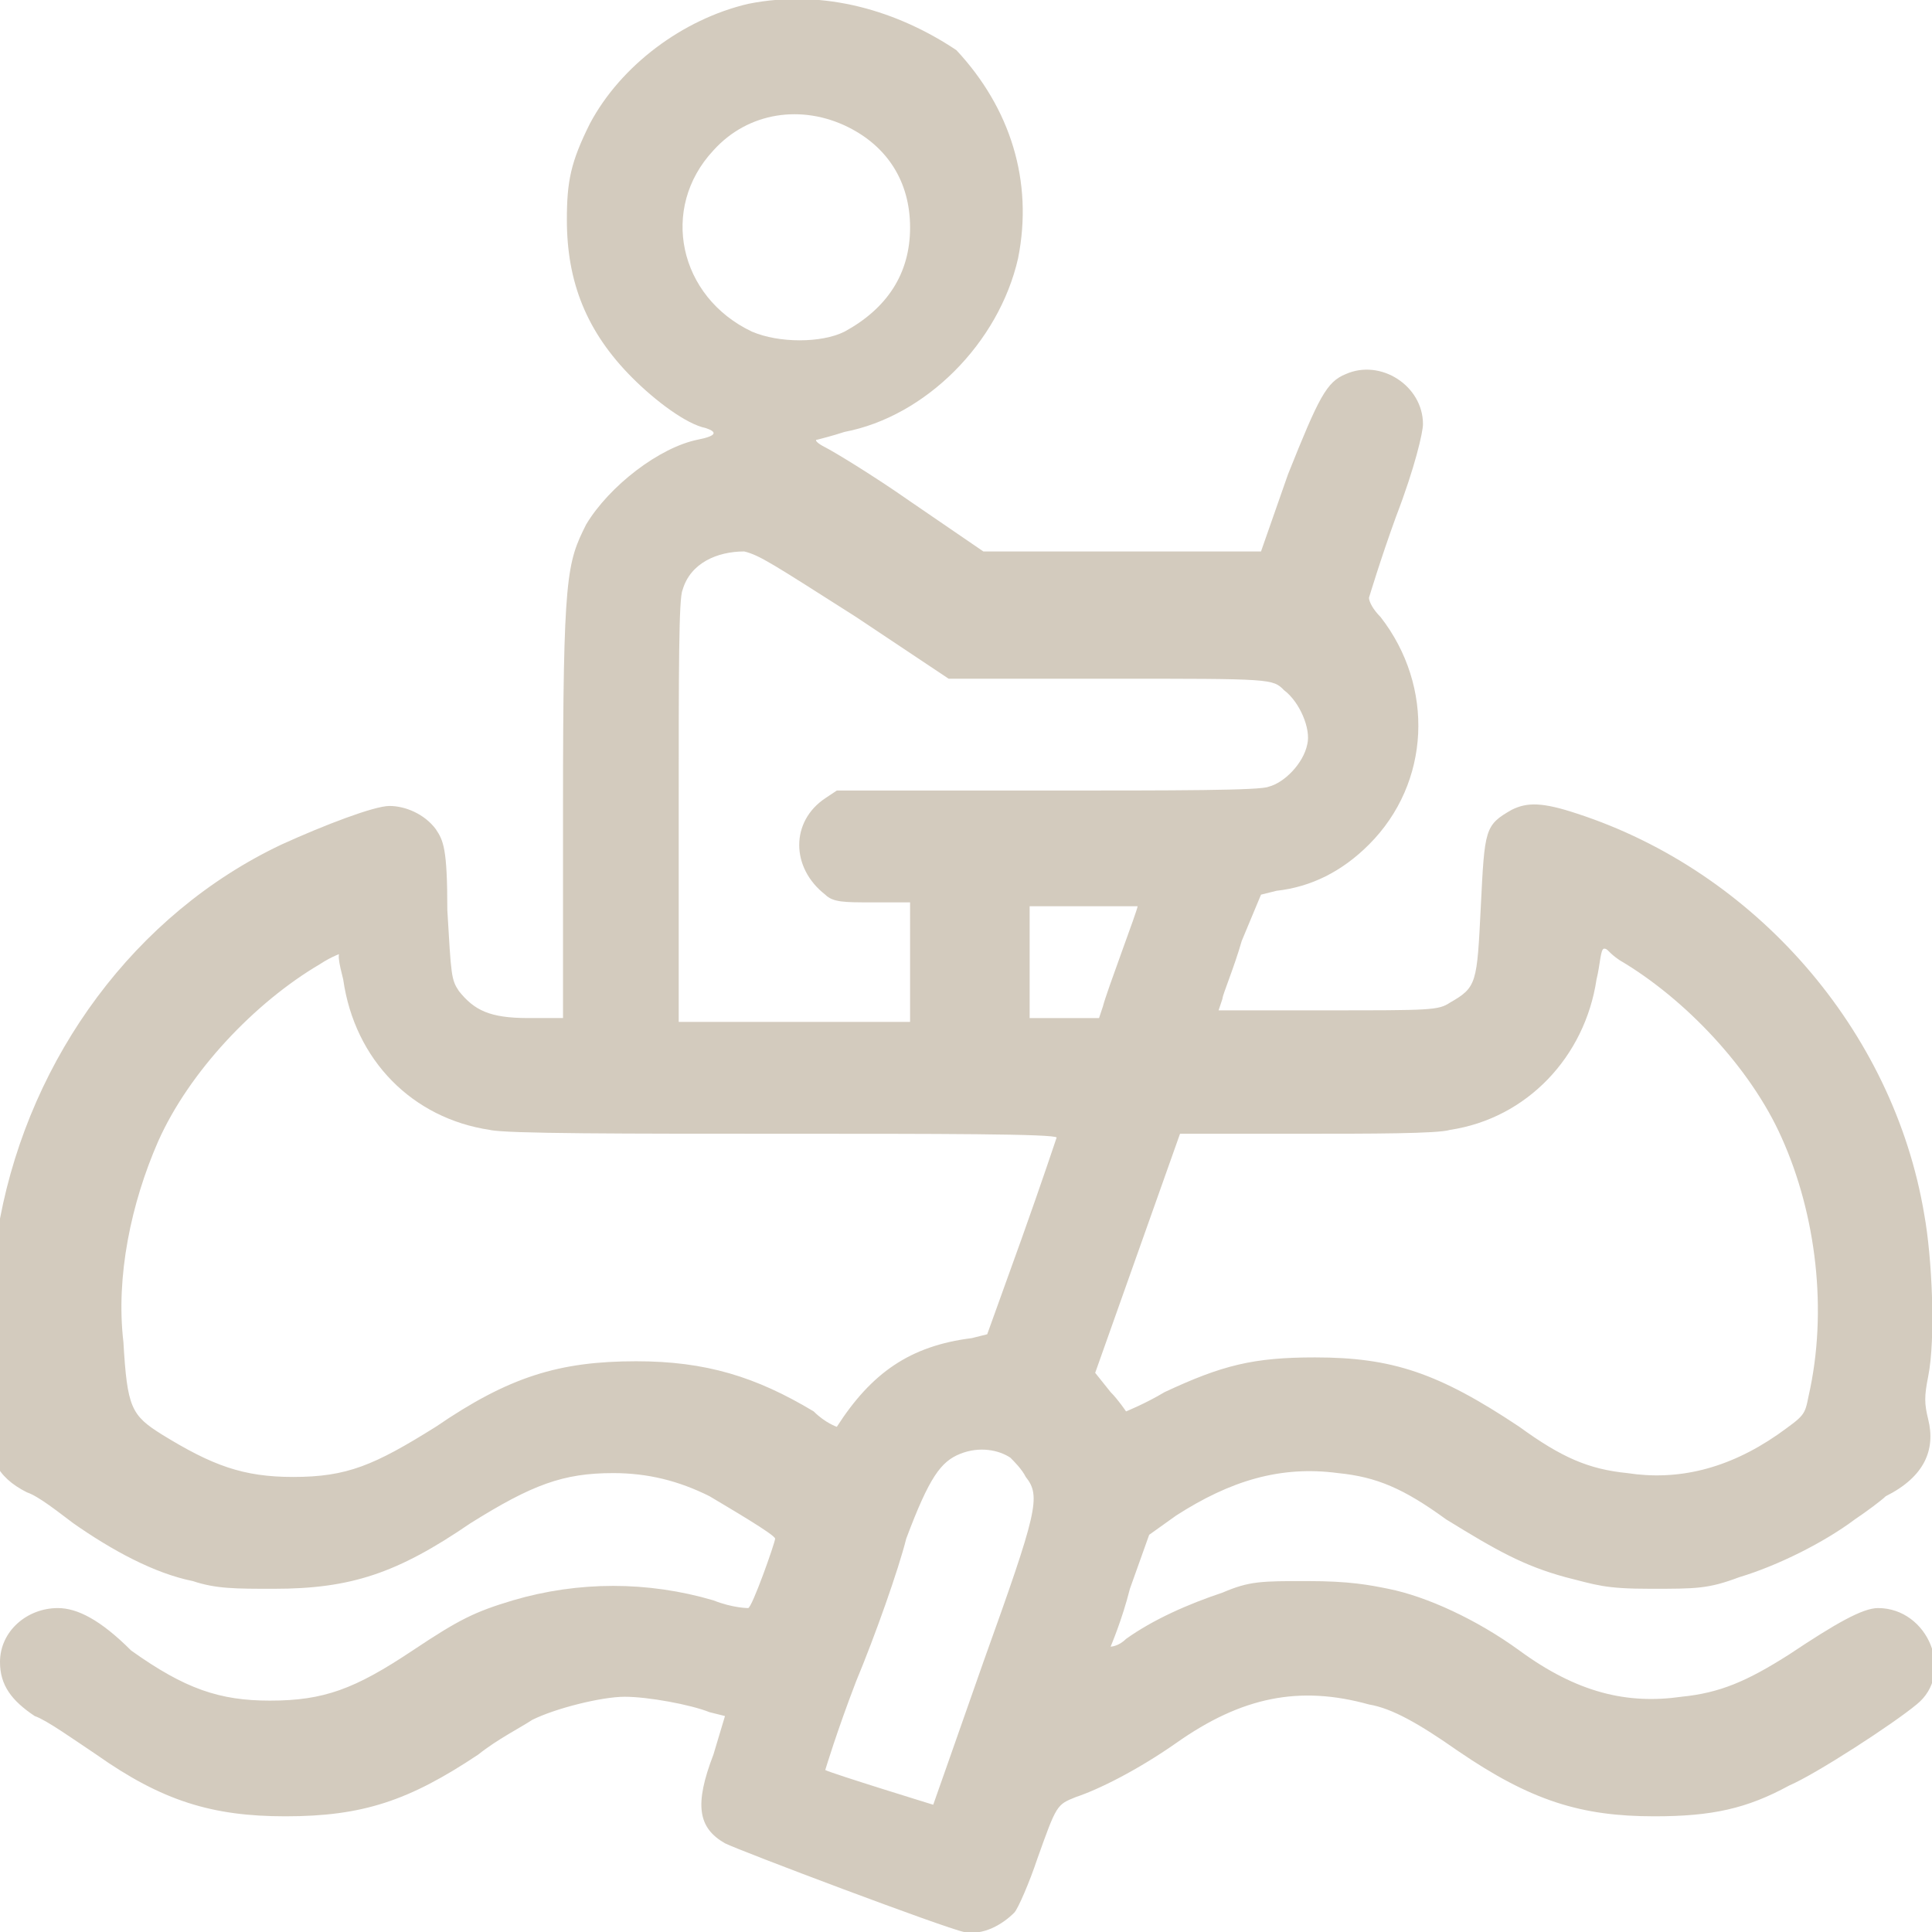 <?xml version="1.0" encoding="utf-8"?>
<!-- Generator: Adobe Illustrator 21.1.0, SVG Export Plug-In . SVG Version: 6.00 Build 0)  -->
<svg version="1.1" id="Layer_1" xmlns="http://www.w3.org/2000/svg" xmlns:xlink="http://www.w3.org/1999/xlink" x="0px" y="0px"
	 width="50.1px" height="50.1px" viewBox="0 0 50.1 50.1" style="enable-background:new 0 0 50.1 50.1;" xml:space="preserve">
<style type="text/css">
	.st0{fill:#D3CBBE;}
</style>
<path class="st0" d="M19.4,0.1c-1.7,0.4-3.3,1.6-4.1,3.1c-0.5,1-0.6,1.5-0.6,2.5c0,1.6,0.5,2.9,1.7,4.1c0.6,0.6,1.4,1.2,1.9,1.3
	c0.3,0.1,0.3,0.2-0.2,0.3c-1,0.2-2.3,1.2-2.9,2.2c-0.5,1-0.6,1.3-0.6,7.3v5.5l-0.9,0c-1,0-1.4-0.2-1.8-0.7c-0.2-0.3-0.2-0.4-0.3-2.1
	c0-1.6-0.1-1.8-0.3-2.1c-0.3-0.4-0.8-0.6-1.2-0.6c-0.4,0-1.7,0.5-2.8,1c-3.8,1.8-6.5,5.5-7.3,9.7c-0.2,1-0.2,3.2-0.1,4.2
	c0.1,0.5,0.1,0.7,0,1.1c-0.3,0.8,0,1.4,0.8,1.8c0.3,0.1,0.8,0.5,1.2,0.8c1,0.7,2.1,1.3,3.1,1.5c0.6,0.2,1.1,0.2,2.1,0.2
	c2,0,3.2-0.4,5.1-1.7c1.6-1,2.4-1.3,3.7-1.3c0.9,0,1.7,0.2,2.5,0.6c0.5,0.3,1.7,1,1.7,1.1c0,0.1-0.6,1.8-0.7,1.8c0,0-0.4,0-0.9-0.2
	c-1.7-0.5-3.5-0.5-5.2,0c-1,0.3-1.4,0.5-2.6,1.3c-1.5,1-2.3,1.3-3.7,1.3c-1.3,0-2.2-0.3-3.6-1.3C2.6,42,2,41.7,1.5,41.7
	c-0.8,0-1.5,0.6-1.5,1.4c0,0.6,0.3,1,0.9,1.4c0.3,0.1,1,0.6,1.6,1c1.7,1.2,3,1.6,4.9,1.6c2,0,3.2-0.4,5-1.6c0.5-0.4,1.1-0.7,1.4-0.9
	c0.6-0.3,1.8-0.6,2.4-0.6c0.6,0,1.7,0.2,2.2,0.4l0.4,0.1l-0.3,1c-0.5,1.3-0.4,1.9,0.3,2.3c0.4,0.2,5.7,2.2,6.2,2.3
	c0.5,0.1,1-0.2,1.3-0.5c0.1-0.1,0.4-0.8,0.6-1.4c0.5-1.4,0.5-1.4,1-1.6c0.6-0.2,1.6-0.7,2.6-1.4c1.7-1.2,3.2-1.5,5-1
	c0.6,0.1,1.3,0.5,2.3,1.2c1.9,1.3,3.2,1.7,5.1,1.7c1.5,0,2.4-0.2,3.5-0.8c0.7-0.3,2.7-1.6,3.3-2.1c1-0.8,0.3-2.5-1-2.5
	c-0.4,0-1.1,0.4-2.3,1.2c-1.1,0.7-1.8,1-2.8,1.1c-1.4,0.2-2.7-0.1-4.2-1.2c-1.1-0.8-2.4-1.4-3.4-1.6c-0.5-0.1-1-0.2-2.1-0.2
	c-1.2,0-1.5,0-2.2,0.3c-0.9,0.3-1.8,0.7-2.5,1.2c-0.2,0.2-0.4,0.2-0.4,0.2c0,0,0.3-0.7,0.5-1.5l0.5-1.4l0.7-0.5
	c1.4-0.9,2.7-1.3,4.2-1.1c1,0.1,1.7,0.4,2.8,1.2c1.3,0.8,2,1.2,3.1,1.5c0.8,0.2,1,0.3,2.2,0.3c1.2,0,1.5,0,2.3-0.3
	c1-0.3,2.2-0.9,3-1.5c0.3-0.2,0.7-0.5,0.8-0.6c1-0.5,1.3-1.2,1.1-2c-0.1-0.4-0.1-0.6,0-1.1c0.2-1,0.1-3.1-0.1-4.2
	c-0.8-4.8-4.4-8.9-9-10.4c-0.9-0.3-1.3-0.3-1.7-0.1c-0.7,0.4-0.7,0.5-0.8,2.5c-0.1,2-0.1,2.1-0.8,2.5c-0.3,0.2-0.5,0.2-3.2,0.2
	l-2.8,0l0.1-0.3c0-0.1,0.3-0.8,0.5-1.5l0.5-1.2l0.4-0.1c0.9-0.1,1.7-0.5,2.4-1.2c1.6-1.6,1.7-4.1,0.3-5.9c-0.2-0.2-0.3-0.4-0.3-0.5
	c0,0,0.3-1,0.7-2.1c0.5-1.3,0.7-2.2,0.7-2.4c0-1-1.1-1.7-2-1.3c-0.5,0.2-0.7,0.6-1.5,2.6l-0.7,2l-3.6,0l-3.6,0l-1.9-1.3
	c-1-0.7-2-1.3-2.2-1.4c-0.2-0.1-0.3-0.2-0.2-0.2c0,0,0.4-0.1,0.7-0.2c2.1-0.4,4-2.3,4.5-4.5c0.4-2-0.2-3.9-1.6-5.4
	C23.3,0.3,21.4-0.3,19.4,0.1z M22,3.3c1,0.5,1.6,1.4,1.6,2.6c0,1.2-0.6,2.1-1.7,2.7c-0.6,0.3-1.7,0.3-2.4,0c-1.9-0.9-2.4-3.2-1-4.7
	C19.4,2.9,20.8,2.7,22,3.3z M22.2,16l2.4,1.6l4.2,0c4.2,0,4.2,0,4.5,0.3c0.4,0.3,0.7,1,0.6,1.4c-0.1,0.5-0.6,1-1,1.1
	c-0.2,0.1-2.4,0.1-5.8,0.1h-5.4l-0.3,0.2c-0.9,0.6-0.9,1.8,0,2.5c0.2,0.2,0.5,0.2,1.2,0.2l1,0V25v1.5h-3h-3V21c0-3.6,0-5.5,0.1-5.7
	c0.2-0.7,0.9-1,1.6-1C19.7,14.4,20,14.6,22.2,16z M29.5,23.5c0,0.1-0.8,2.2-0.9,2.6l-0.1,0.3h-0.9h-0.9V25v-1.5H28
	C28.8,23.5,29.5,23.5,29.5,23.5z M8.9,25.4c0.3,2.1,1.8,3.6,3.8,3.9c0.4,0.1,3.5,0.1,7.7,0.1c3.8,0,7,0,7,0.1c0,0-0.4,1.2-0.9,2.6
	l-0.9,2.5l-0.4,0.1c-1.6,0.2-2.6,0.9-3.5,2.3c0,0-0.3-0.1-0.6-0.4c-1.5-0.9-2.8-1.3-4.6-1.3c-2,0-3.3,0.4-5.2,1.7
	c-1.6,1-2.3,1.3-3.7,1.3c-1.3,0-2.1-0.3-3.4-1.1c-0.8-0.5-0.9-0.7-1-2.4c-0.2-1.7,0.2-3.6,0.9-5.2c0.8-1.8,2.5-3.6,4.2-4.6
	c0.3-0.2,0.6-0.3,0.6-0.3C8.7,24.6,8.8,25,8.9,25.4z M42,24.9c1.7,1,3.4,2.8,4.2,4.6c0.9,2,1.2,4.5,0.7,6.7c-0.1,0.5-0.1,0.5-0.8,1
	c-1.3,0.9-2.6,1.2-3.9,1c-1-0.1-1.7-0.4-2.8-1.2c-2.1-1.4-3.3-1.8-5.3-1.8c-1.6,0-2.4,0.2-3.9,0.9c-0.5,0.3-1,0.5-1,0.5
	c0,0-0.2-0.3-0.4-0.5l-0.4-0.5l1.1-3.1l1.1-3.1h3.2c1.7,0,3.5,0,3.8-0.1c2-0.3,3.5-1.9,3.8-3.9c0.1-0.4,0.1-0.8,0.2-0.8
	S41.7,24.7,42,24.9z M26.2,37.8c0.1,0.1,0.3,0.3,0.4,0.5c0.4,0.5,0.3,0.9-1.1,4.8c-0.7,2-1.3,3.7-1.3,3.7c0,0-2.6-0.8-2.8-0.9
	c0,0,0.3-1,0.8-2.3c0.5-1.2,1.1-2.9,1.3-3.7c0.6-1.6,0.9-2,1.4-2.2C25.4,37.5,25.9,37.6,26.2,37.8z"/>
</svg>
